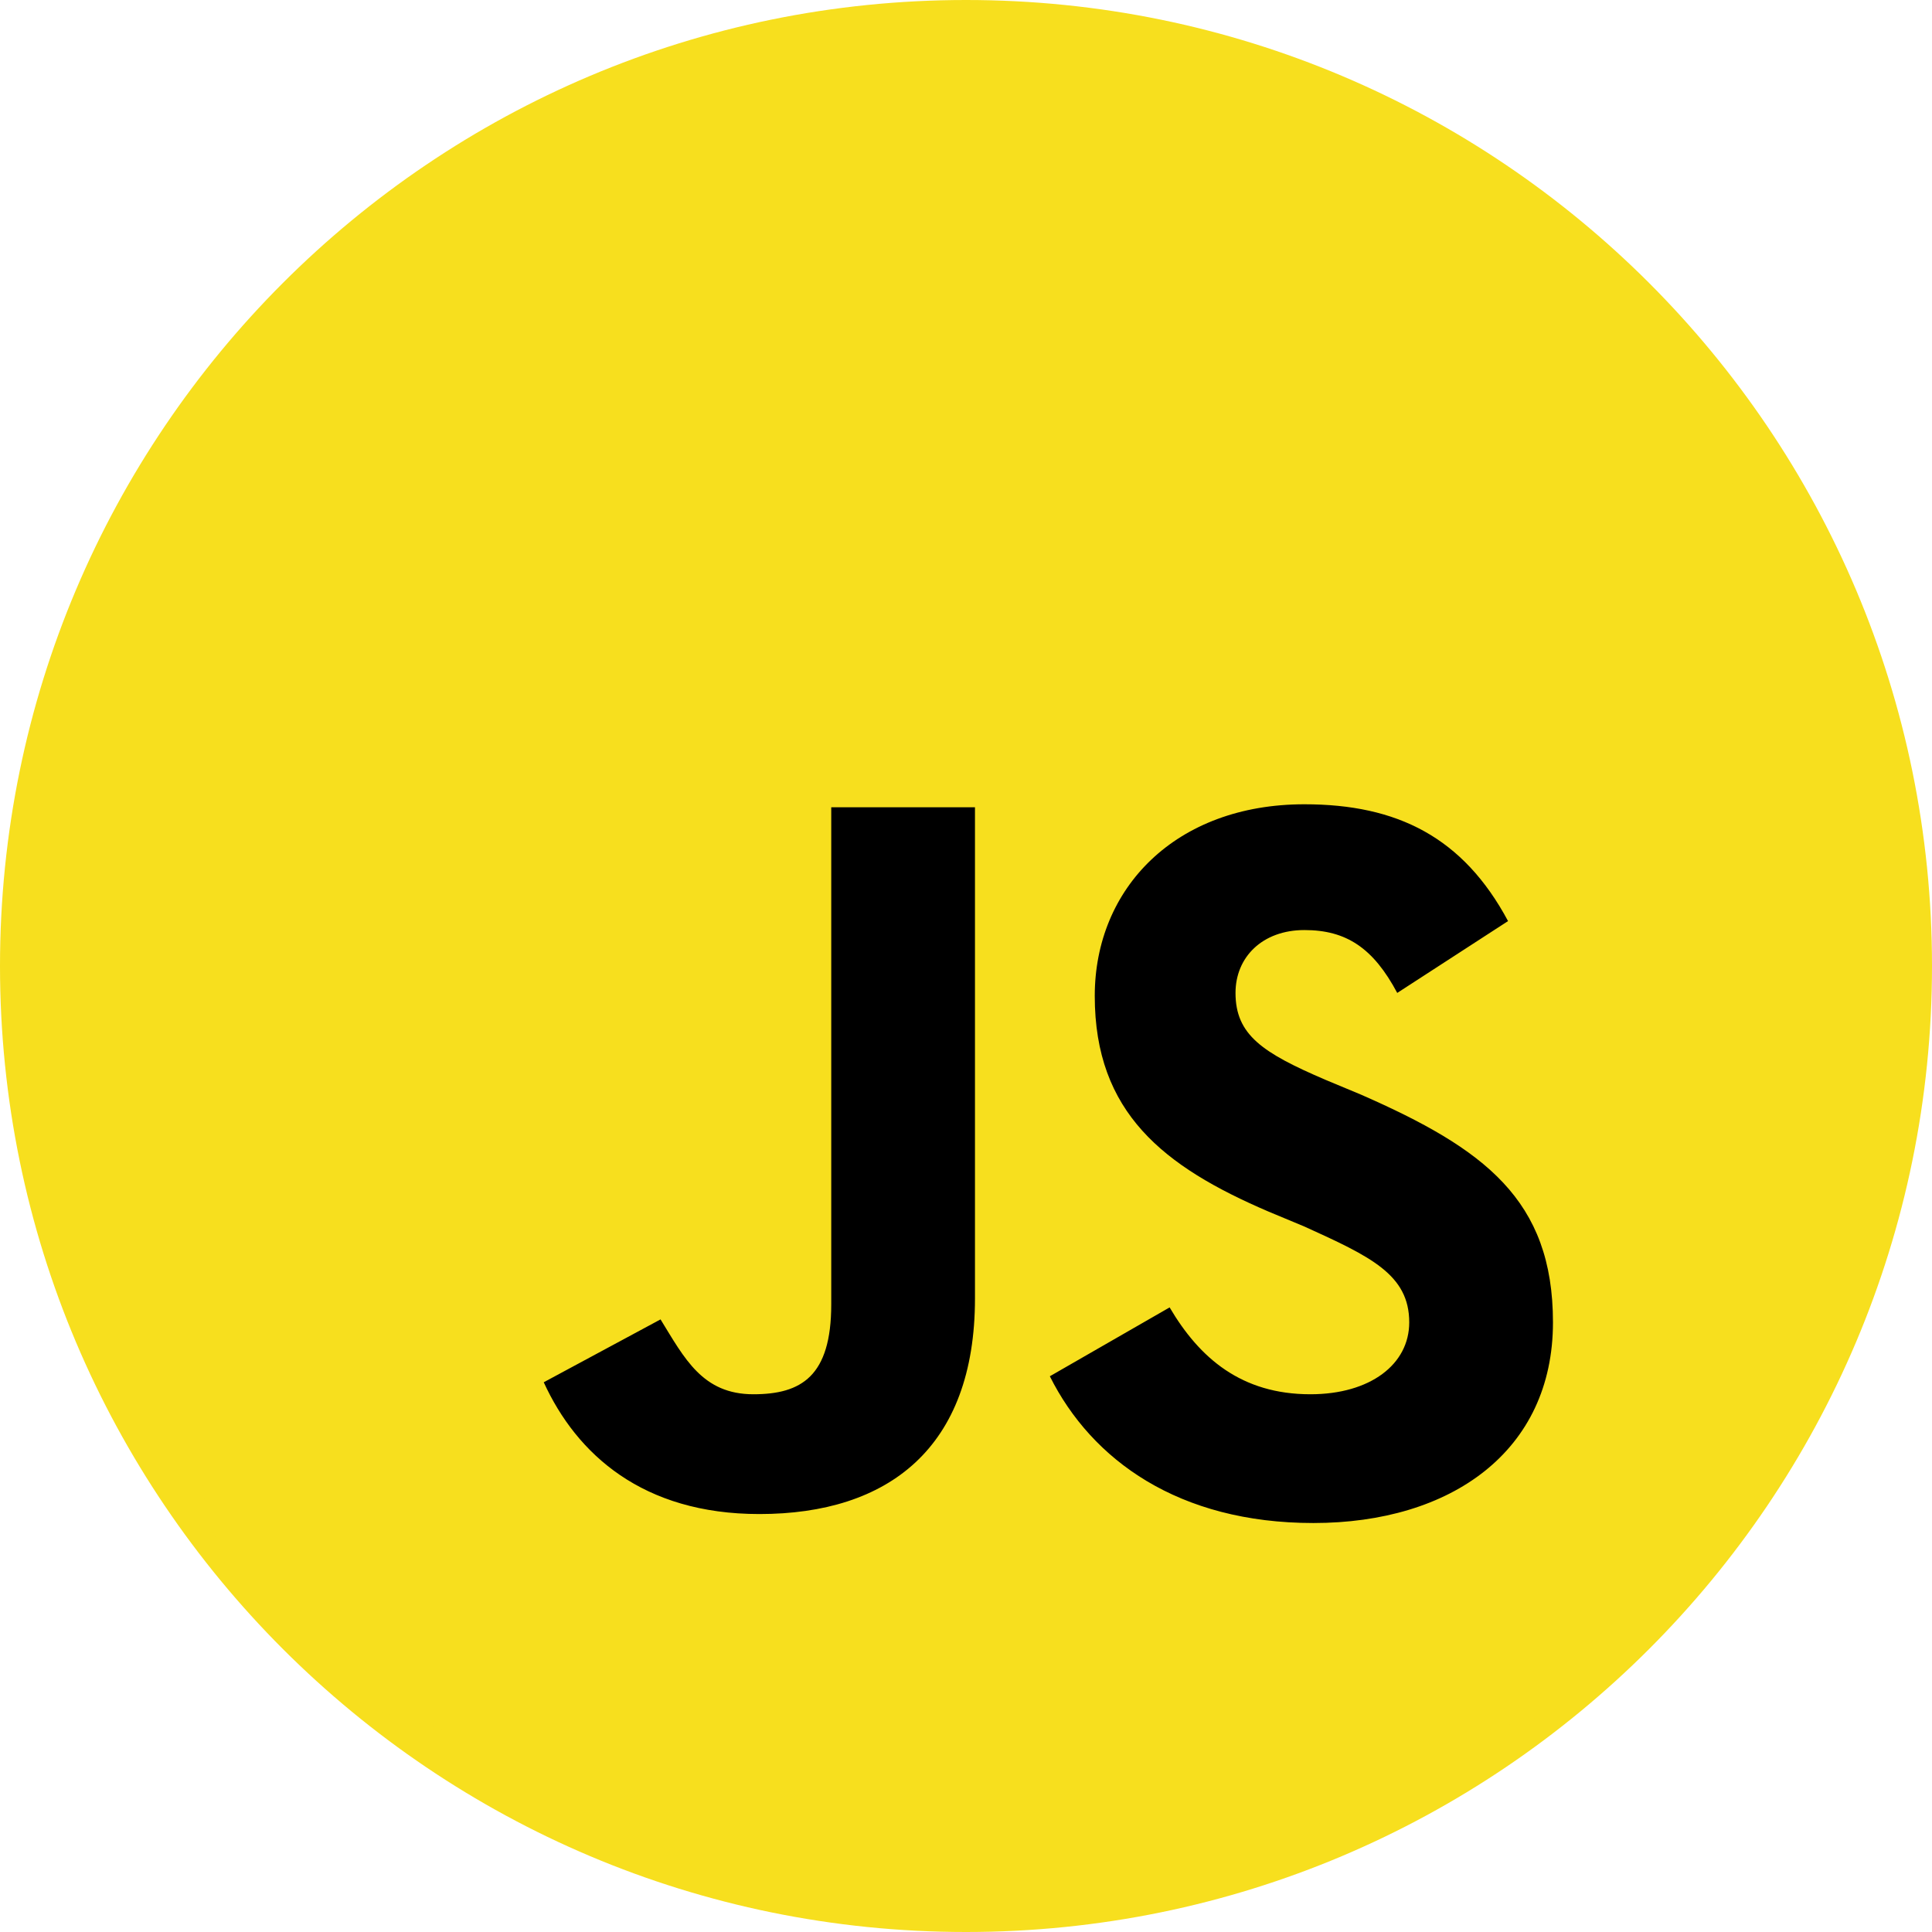 <svg width="48" height="48" viewBox="0 0 48 48" fill="none" xmlns="http://www.w3.org/2000/svg">
<g clip-path="url(#clip0_102_761)">
<path d="M48 24C48 10.745 37.255 0 24 0C10.745 0 0 10.745 0 24C0 37.255 10.745 48 24 48C37.255 48 48 37.255 48 24Z" fill="#F7DF1E"/>
<path d="M35.848 4.952H12.152C8.176 4.952 4.952 8.176 4.952 12.152V35.847C4.952 39.824 8.176 43.047 12.152 43.047H35.848C39.824 43.047 43.048 39.824 43.048 35.847V12.152C43.048 8.176 39.824 4.952 35.848 4.952Z" fill="#F7DF1E"/>
<path d="M29.059 32.482C29.804 33.747 30.845 34.64 32.556 34.64C34.045 34.64 35.012 33.896 35.012 32.854C35.012 31.663 34.045 31.217 32.408 30.473L31.515 30.101C28.911 28.985 27.199 27.646 27.199 24.744C27.199 22.065 29.208 19.982 32.408 19.982C34.714 19.982 36.351 20.8 37.467 22.884L34.714 24.669C34.119 23.553 33.449 23.107 32.408 23.107C31.366 23.107 30.696 23.777 30.696 24.669C30.696 25.711 31.366 26.157 32.929 26.827L33.821 27.199C36.872 28.538 38.583 29.803 38.583 32.854C38.583 36.053 36.054 37.839 32.631 37.839C29.283 37.839 27.125 36.277 26.083 34.193L29.059 32.482ZM16.411 32.78C17.006 33.747 17.452 34.64 18.717 34.64C19.908 34.64 20.652 34.193 20.652 32.407V20.056H24.223V32.259C24.223 35.979 22.066 37.616 18.866 37.616C15.964 37.616 14.327 36.128 13.509 34.342L16.411 32.78Z" fill="black"/>
</g>
<defs>
<clipPath id="clip0_102_761">
<rect width="48" height="48" fill="white"/>
</clipPath>
</defs>
</svg>
